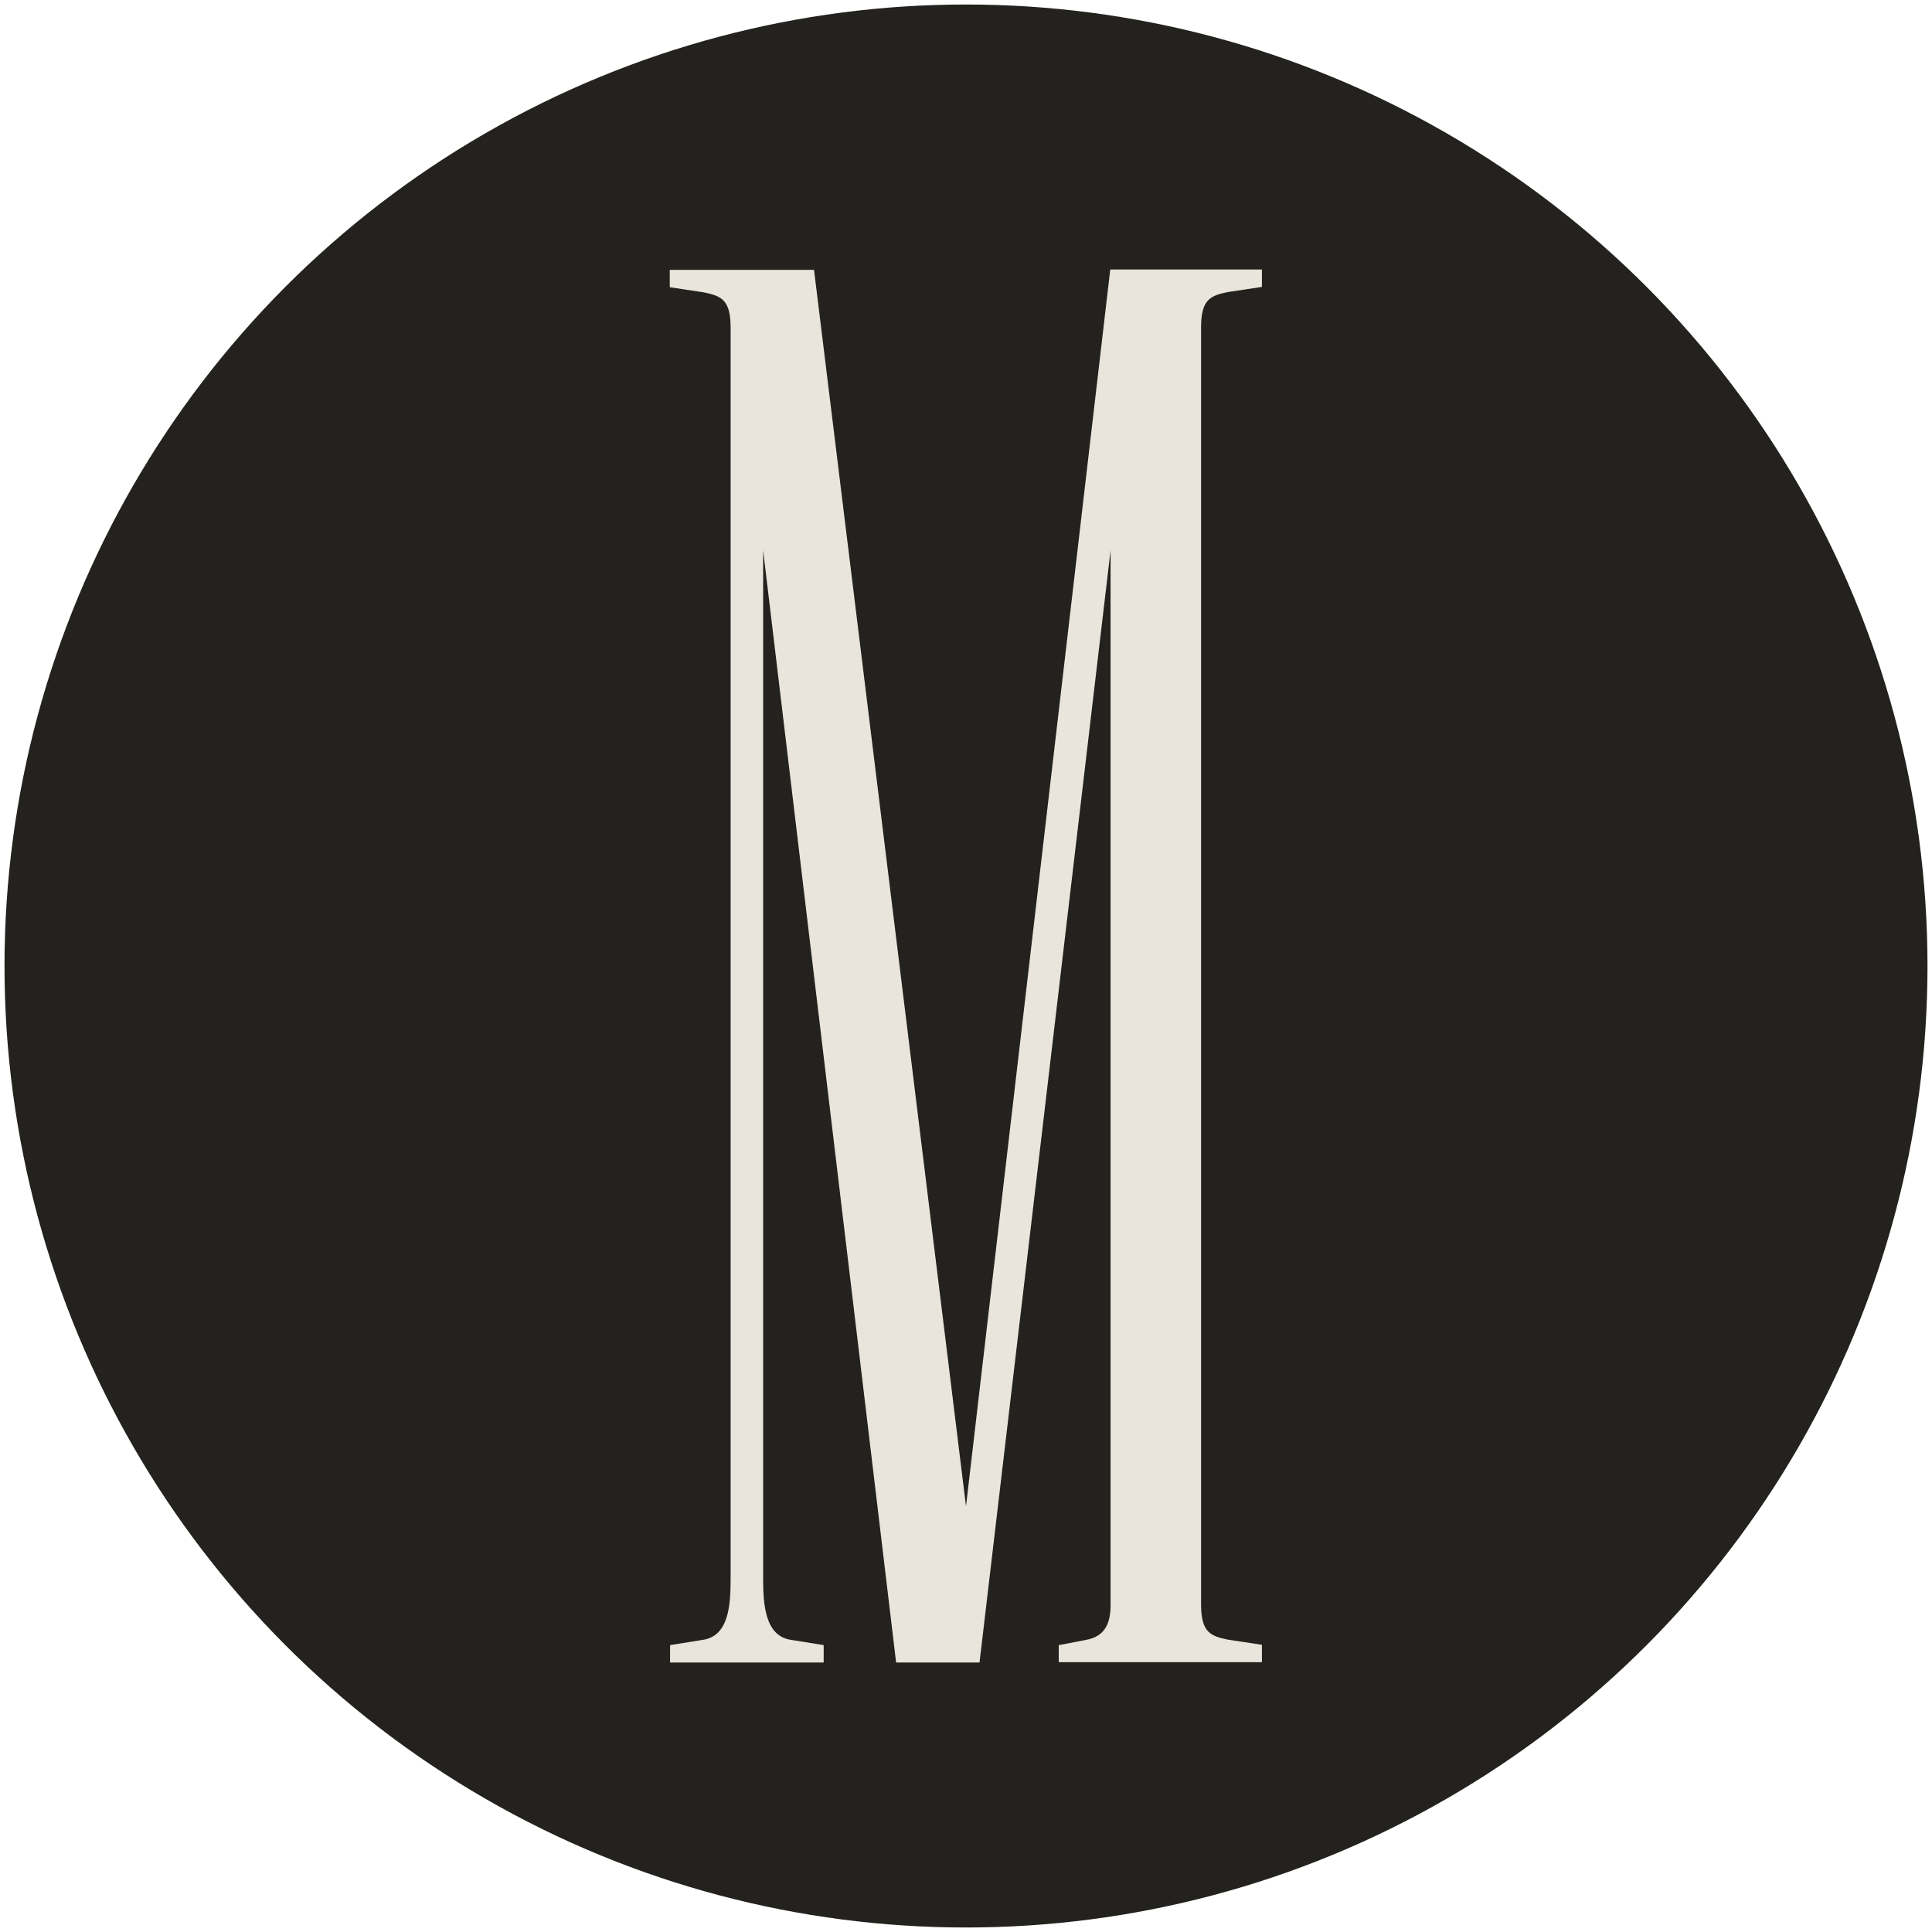 <?xml version="1.0" encoding="UTF-8"?> <svg xmlns="http://www.w3.org/2000/svg" xmlns:xlink="http://www.w3.org/1999/xlink" version="1.1" id="Слой_1" x="0px" y="0px" viewBox="0 0 600 600" style="enable-background:new 0 0 600 600;" xml:space="preserve"> <style type="text/css"> .st0{clip-path:url(#SVGID_00000096029969301006116410000013187622915315238308_);fill:#24221E;} .st1{fill:#EAE5DC;} </style> <g> <defs> <circle id="SVGID_1_" cx="300" cy="300" r="298.6"></circle> </defs> <clipPath id="SVGID_00000108295608618179938300000012047214750855614892_"> <use xlink:href="#SVGID_1_" style="overflow:visible;"></use> </clipPath> <rect x="1.4" y="1.4" style="clip-path:url(#SVGID_00000108295608618179938300000012047214750855614892_);fill:#24221E;" width="597.2" height="597.2"></rect> </g> <g> <g id="Layer_1"> <path class="st1" d="M328.9,510.9l8.3-1.6c6.5-1.1,7.7-6,7.7-10.9V170.9l-40.7,345.4h-25.9L237,170.9v319.3c0,8.2,0.6,18,8.8,19.1 l10,1.6v5.4h-47.7v-5.4l10-1.6c8.3-1.1,8.8-10.9,8.8-19.1V101.7c0-8.7-3-9.8-8.3-10.9L208,89.2v-5.4h44.8l47.2,384l44.8-384.1 h47.1v5.4l-10.6,1.6c-5.3,1.1-8.3,2.2-8.3,10.9v396.7c0,8.7,3,9.8,8.3,10.9l10.6,1.6v5.4h-63.1v-5.3H328.9z"></path> </g> </g> </svg> 
